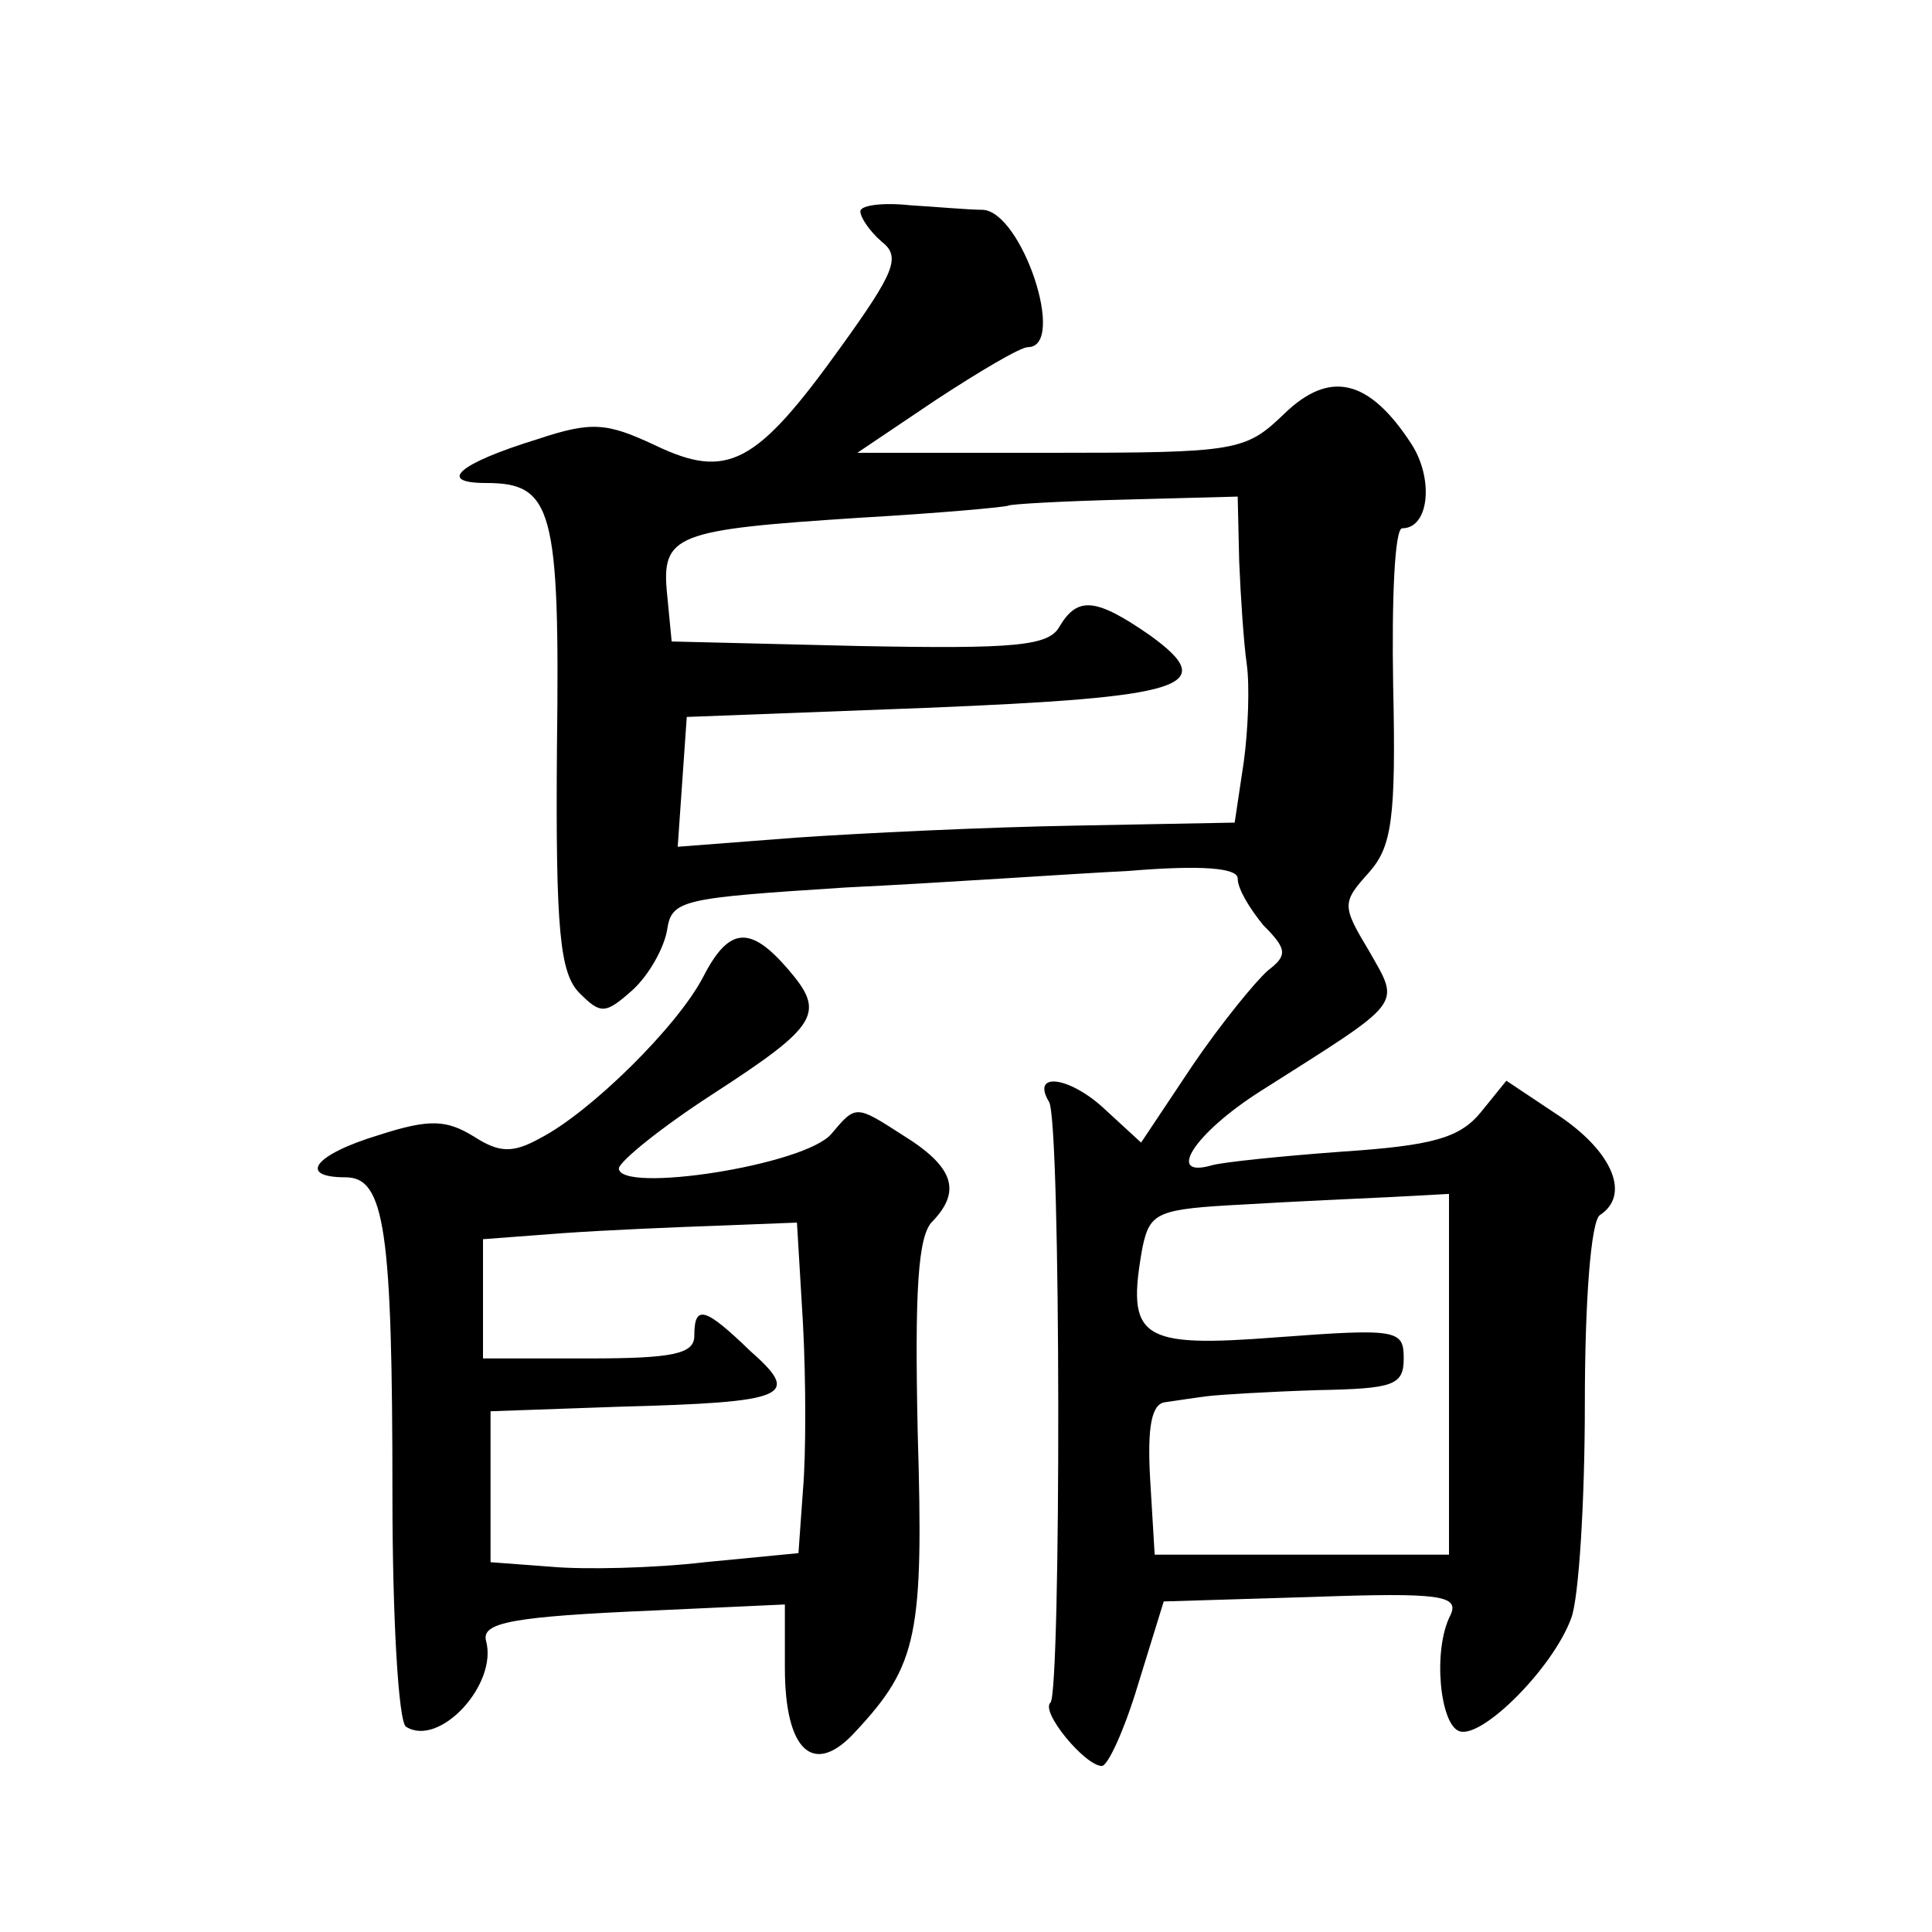 <?xml version="1.0" standalone="no"?>
<!DOCTYPE svg PUBLIC "-//W3C//DTD SVG 20010904//EN"
 "http://www.w3.org/TR/2001/REC-SVG-20010904/DTD/svg10.dtd">
<svg version="1.0" xmlns="http://www.w3.org/2000/svg"
 width="128pt" height="128pt" viewBox="0 0 128 128"
 preserveAspectRatio="xMidYMid meet">
<g transform="translate(0,128) scale(0.1,-0.1)"
fill="#0" stroke="none">
<path d="M570 1140 c0 -4 6 -13 14 -20 13 -10 9 -20 -27 -70 -56 -78 -75 -88 -123
-65 -32 15 -42 16 -78 4 -52 -16 -67 -29 -34 -29 44 0 49 -17 47 -175 -1 -122 2
-150 15 -163 14 -14 17 -14 35 2 11 10 21 28 23 40 3 20 10 21 118 28 63 3 148
9 188 11 48 4 72 2 72 -5 0 -7 8 -20 17 -31 16 -16 16 -20 3 -30 -8 -7 -31 -35
-50 -63 l-34 -51 -25 23 c-23 21 -48 24 -36 4 8 -12 8 -390 1 -398 -7 -6 23 -42
34 -42 4 0 15 24 24 54 l17 55 99 3 c84 3 97 1 91 -12 -12 -23 -7 -73 6 -77 15
-5 62 42 74 75 5 13 9 77 9 142 0 68 4 121 10 125 20 13 9 41 -26 65 l-36 24 -17
-21 c-14 -17 -32 -22 -92 -26 -41 -3 -79 -7 -86 -9 -31 -9 -12 21 32 49 96 61 93
56 72 93 -18 30 -18 32 0 52 15 17 18 35 16 124 -1 57 1 104 6 104 18 0 21 33 6
56 -28 43 -54 49 -84 20 -26 -25 -31 -26 -155 -26 l-128 0 52 35 c29 19 56 35 61
35 26 0 -4 90 -30 91 -9 0 -31 2 -48 3 -18 2 -33 0 -33 -4z m251 -232 c1 -24 3
-54 5 -68 2 -14 1 -43 -2 -65 l-6 -40 -106 -2 c-59 -1 -142 -5 -185 -8 l-78 -6
3 43 3 43 158 6 c172 7 196 14 149 48 -36 25 -48 26 -60 6 -7 -13 -29 -15 -133
-13 l-124 3 -3 31 c-4 40 5 43 128 51 52 3 96 7 98 8 1 1 36 3 77 4 l75 2 1 -43z
m139 -539 l0 -119 -97 0 -98 0 -3 50 c-2 35 1 50 10 51 7 1 20 3 28 4 8 1 41 3
73 4 50 1 57 3 57 21 0 19 -4 20 -84 14 -91 -7 -100 -1 -89 60 5 23 10 25 67 28
33 2 78 4 99 5 l37 2 0 -120z M466 633 c-17 -33 -75 -90 -108 -107 -18 -10 -27
-10 -44 1 -18 11 -29 12 -63 1 -43 -13 -54 -28 -22 -28 26 0 31 -35 31 -211 0 -81
4 -150 9 -153 22 -14 61 28 53 57 -3 12 17 16 111 20 l87 4 0 -42 c0 -55 19 -73
47 -42 41 44 45 64 41 198 -2 93 0 131 10 140 19 20 14 36 -20 57 -31 20 -31 20
-47 1 -17 -21 -141 -40 -141 -23 1 5 28 27 62 49 71 46 75 54 50 83 -25 29 -39
28 -56 -5z m66 -230 c2 -38 2 -87 0 -110 l-3 -42 -62 -6 c-34 -4 -80 -5 -102 -3
l-40 3 0 50 0 50 85 3 c113 3 121 7 87 37 -30 29 -37 31 -37 10 0 -12 -14 -15 -70
-15 l-70 0 0 39 0 40 53 4 c28 2 75 4 104 5 l51 2 4 -67z"/>
</g>
</svg>

